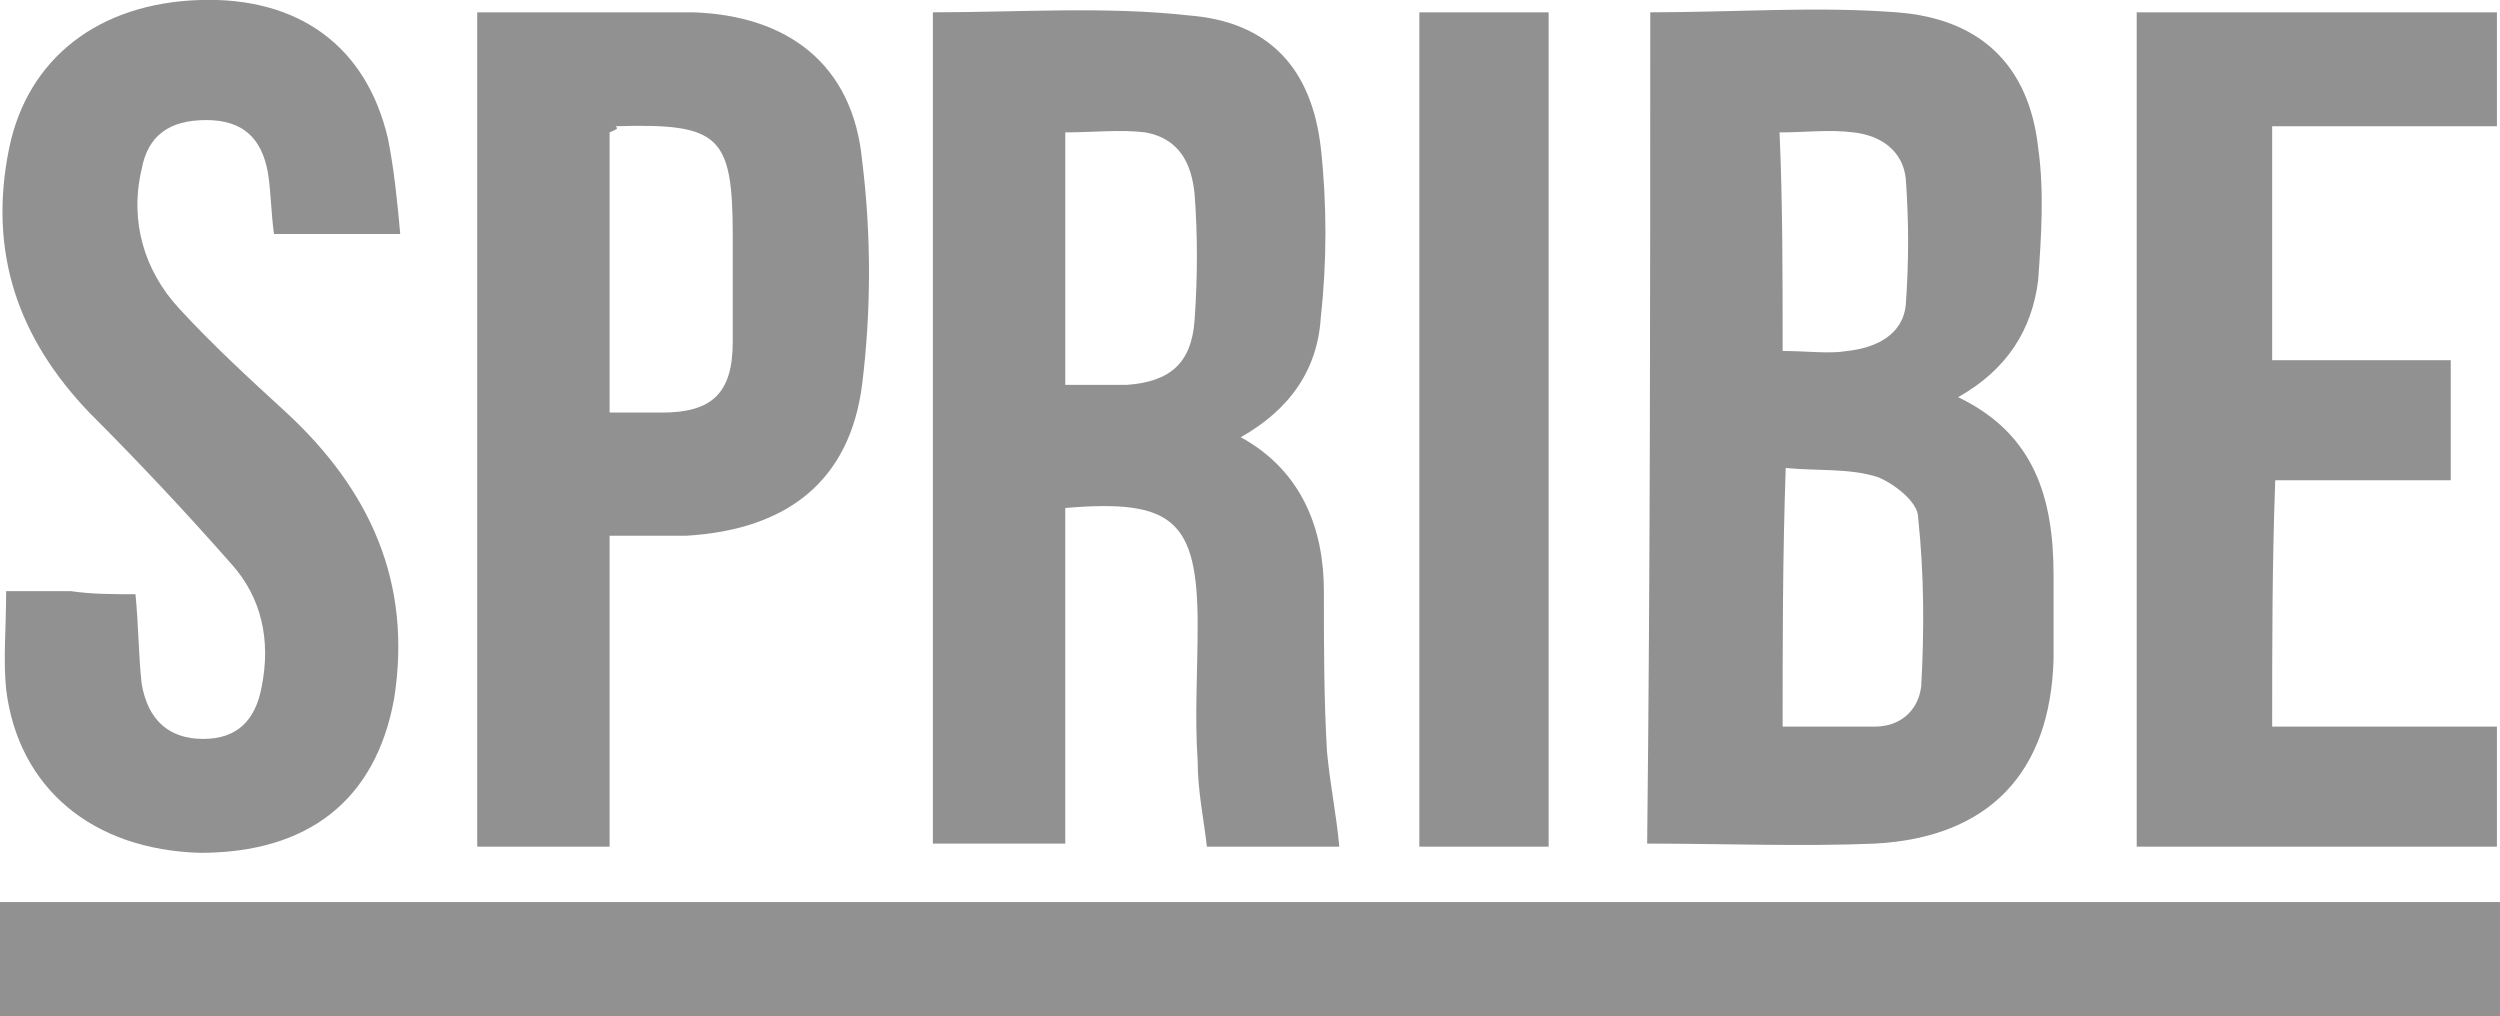 <?xml version="1.0" encoding="utf-8"?>
<!-- Generator: Adobe Illustrator 23.1.0, SVG Export Plug-In . SVG Version: 6.00 Build 0)  -->
<svg version="1.1" id="Слой_1" xmlns="http://www.w3.org/2000/svg" xmlns:xlink="http://www.w3.org/1999/xlink" x="0px" y="0px"
	 viewBox="0 0 81.2 33" style="enable-background:new 0 0 81.2 33;" xml:space="preserve">
<style type="text/css">
	.st0{fill:#919191;}
</style>
<desc>Created with sketchtool.</desc>
<g>
	<path class="st0" d="M0,33c0-1.3,0-2.4,0-3.7c27.1,0,54.1,0,81.2,0c0,1.2,0,2.4,0,3.7C54.2,33,27.1,33,0,33z"/>
	<path class="st0" d="M53.6,0.4c2.7,0,5.4-0.2,8,0c2.7,0.2,4.3,1.7,4.6,4.4c0.2,1.4,0.1,2.9,0,4.3c-0.2,1.6-1,2.9-2.6,3.8
		c2.5,1.2,3.1,3.3,3.1,5.8c0,0.9,0,1.8,0,2.7c-0.1,3.7-2.1,5.8-5.8,6c-2.4,0.1-4.9,0-7.4,0C53.6,18.5,53.6,9.5,53.6,0.4z M57.9,23.6
		c1,0,2,0,3,0c0.8,0,1.4-0.5,1.5-1.3c0.1-1.8,0.1-3.6-0.1-5.5c0-0.5-0.8-1.1-1.3-1.3c-0.9-0.3-2-0.2-3-0.3
		C57.9,18.1,57.9,20.8,57.9,23.6z M57.9,11.4c0.8,0,1.5,0.1,2.1,0c0.9-0.1,1.8-0.5,1.9-1.5c0.1-1.4,0.1-2.7,0-4.1
		c-0.1-0.9-0.8-1.4-1.7-1.5c-0.8-0.1-1.5,0-2.4,0C57.9,6.6,57.9,8.9,57.9,11.4z"/>
	<path class="st0" d="M43.5,27.5c-1.4,0-2.7,0-4.3,0c-0.1-0.9-0.3-1.8-0.3-2.8c-0.1-1.4,0-2.9,0-4.4c0-3.4-0.8-4.1-4.3-3.8
		c0,3.6,0,7.2,0,10.9c-1.5,0-2.8,0-4.3,0c0-9,0-18,0-27c2.8,0,5.6-0.2,8.3,0.1c2.6,0.2,4,1.7,4.3,4.3c0.2,1.8,0.2,3.7,0,5.5
		c-0.1,1.7-1,3-2.6,3.9c2,1.1,2.7,3,2.7,5c0,1.7,0,3.5,0.1,5.2C43.2,25.5,43.4,26.4,43.5,27.5z M34.6,12.5c0.7,0,1.4,0,2,0
		c1.4-0.1,2.1-0.7,2.2-2.1c0.1-1.4,0.1-2.8,0-4.1c-0.1-1-0.5-1.8-1.6-2c-0.8-0.1-1.7,0-2.6,0C34.6,7,34.6,9.7,34.6,12.5z"/>
	<path class="st0" d="M15.5,27.5c0-9,0-18,0-27.1c0.8,0,1.5,0,2.2,0c1.6,0,3.2,0,4.8,0c3.1,0.1,5.2,1.7,5.5,4.8
		c0.3,2.4,0.3,4.9,0,7.3c-0.4,3.1-2.4,4.7-5.7,4.9c-0.8,0-1.6,0-2.5,0c0,3.4,0,6.8,0,10.1C18.3,27.5,17,27.5,15.5,27.5z M19.8,4.3
		c0,3,0,6,0,9.1c0.6,0,1.2,0,1.7,0c1.6,0,2.3-0.6,2.3-2.3c0-1.1,0-2.3,0-3.4c0-3.3-0.4-3.7-3.8-3.6C20.1,4.2,20,4.2,19.8,4.3z"/>
	<path class="st0" d="M4.4,19.3c0.1,1,0.1,2,0.2,2.9c0.2,1.2,0.9,1.8,2,1.8s1.7-0.6,1.9-1.7c0.3-1.5,0-2.9-1-4
		c-1.5-1.7-3-3.3-4.6-4.9C0.6,11-0.4,8.2,0.3,4.8C0.9,1.9,3.2,0.1,6.5,0c3.2-0.1,5.4,1.5,6.1,4.5c0.2,1,0.3,2,0.4,3.1
		c-1.5,0-2.7,0-4.1,0c-0.1-0.7-0.1-1.4-0.2-2c-0.2-1.1-0.8-1.7-2-1.7S4.8,4.4,4.6,5.5C4.2,7.2,4.7,8.8,5.8,10s2.3,2.3,3.5,3.4
		c2.7,2.5,4.1,5.5,3.5,9.3c-0.6,3.3-2.8,5-6.3,5c-3.5-0.1-5.9-2.1-6.3-5.3c-0.1-1,0-2,0-3.2c0.7,0,1.4,0,2.1,0
		C3,19.3,3.6,19.3,4.4,19.3z"/>
	<path class="st0" d="M73.8,23.6c2.4,0,4.8,0,7.3,0c0,1.3,0,2.6,0,3.9c-3.9,0-7.7,0-11.7,0c0-9,0-18,0-27.1c3.9,0,7.7,0,11.7,0
		c0,1.2,0,2.4,0,3.7c-2.4,0-4.8,0-7.3,0c0,2.6,0,5,0,7.6c1.9,0,3.8,0,5.8,0c0,1.4,0,2.6,0,3.9c-1.9,0-3.8,0-5.7,0
		C73.8,18.3,73.8,20.9,73.8,23.6z"/>
	<path class="st0" d="M46.1,27.5c0-9,0-18,0-27.1c1.4,0,2.7,0,4.2,0c0,9,0,18,0,27.1C48.9,27.5,47.6,27.5,46.1,27.5z"/>
</g>
</svg>
